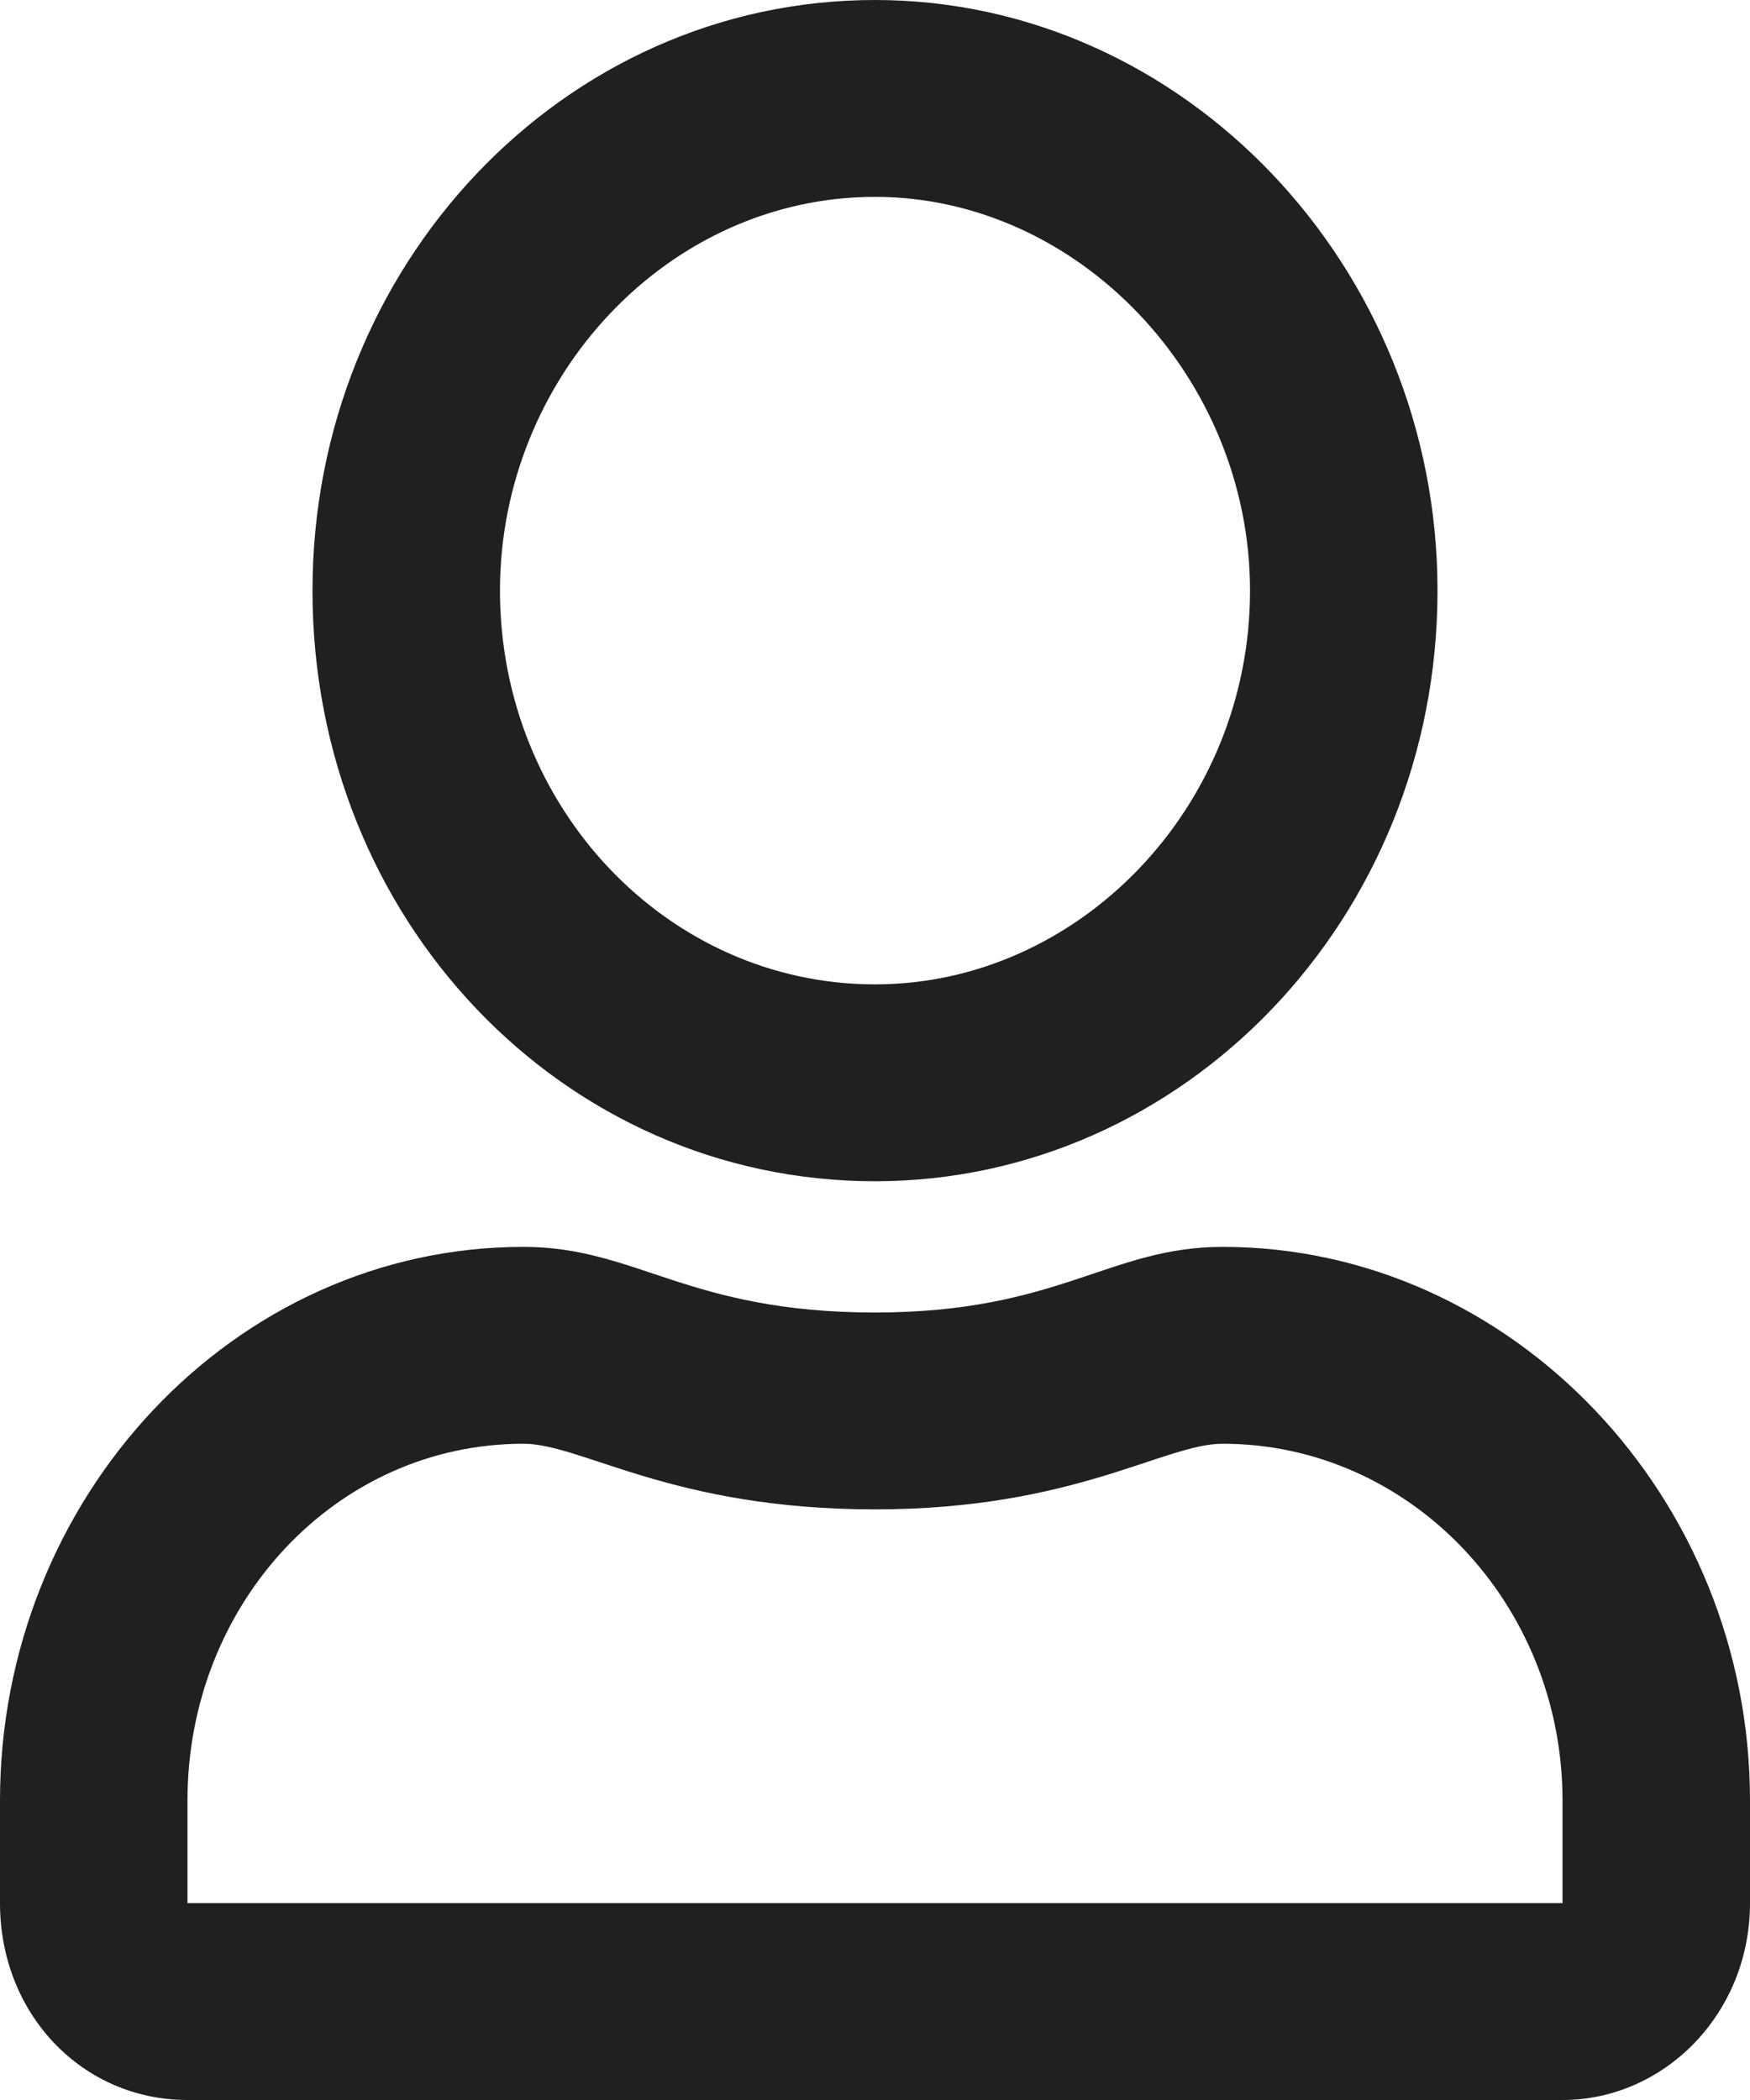 <svg width="30" height="36" viewBox="0 0 30 36" fill="none" xmlns="http://www.w3.org/2000/svg">
<path d="M20.96 21.375C19.018 21.375 18.147 22.5 15 22.5C11.786 22.5 10.915 21.375 8.973 21.375C4.018 21.375 0 25.664 0 30.867V32.625C0 34.523 1.406 36 3.214 36H26.786C28.527 36 30 34.523 30 32.625V30.867C30 25.664 25.915 21.375 20.96 21.375ZM26.786 32.625H3.214V30.867C3.214 27.492 5.759 24.75 8.973 24.75C9.978 24.75 11.518 25.875 15 25.875C18.415 25.875 19.955 24.75 20.96 24.75C24.174 24.75 26.786 27.492 26.786 30.867V32.625ZM15 20.25C20.29 20.25 24.643 15.75 24.643 10.125C24.643 4.57 20.29 0 15 0C9.643 0 5.357 4.57 5.357 10.125C5.357 15.75 9.643 20.25 15 20.25ZM15 3.375C18.482 3.375 21.429 6.469 21.429 10.125C21.429 13.852 18.482 16.875 15 16.875C11.451 16.875 8.571 13.852 8.571 10.125C8.571 6.469 11.451 3.375 15 3.375Z" fill="#221F20"/>
</svg>
